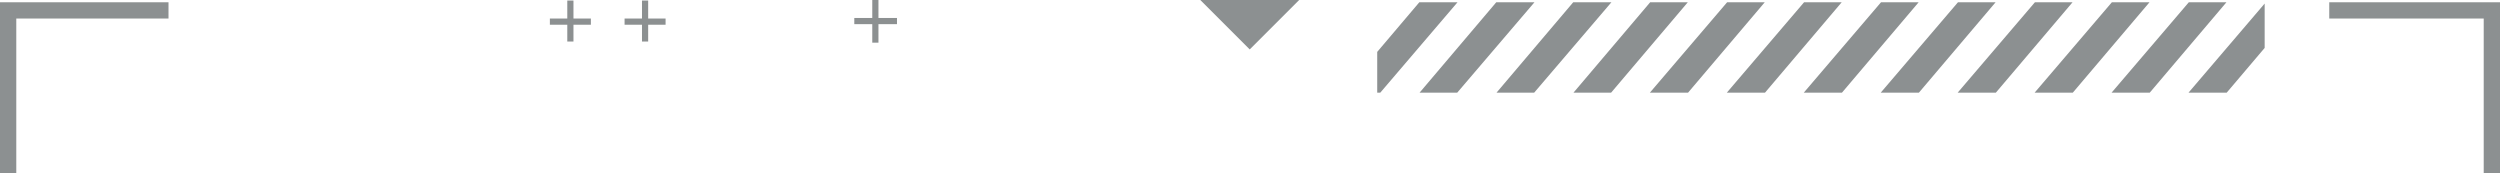 <?xml version="1.0" encoding="utf-8"?>
<!-- Generator: Adobe Illustrator 26.2.1, SVG Export Plug-In . SVG Version: 6.00 Build 0)  -->
<svg version="1.1" id="圖層_1" xmlns="http://www.w3.org/2000/svg" xmlns:xlink="http://www.w3.org/1999/xlink" x="0px" y="0px"
	 viewBox="0 0 445.1 30.8" style="enable-background:new 0 0 445.1 30.8;" xml:space="preserve">
<style type="text/css">
	.st0{fill:#8C9091;}
	.st1{clip-path:url(#SVGID_00000178924289128129620780000016534484291121524392_);}
</style>
<path class="st0" d="M2.9,30.8H0V0.4h30v2.9H2.9V30.8z M445.1,30.8h-2.9V3.3h-27.5V0.4h30.4V30.8z M102.1,7.4H101V0.1h1.1V7.4z"/>
<path class="st0" d="M105.2,4.4h-7.3V3.3h7.3V4.4z M115.4,7.4h-1.1V0.1h1.1V7.4z"/>
<path class="st0" d="M118.5,4.4h-7.3V3.3h7.3V4.4z M156.4,7.6h-1.1V0h1.1V7.6z"/>
<path class="st0" d="M159.7,4.3h-7.6V3.2h7.6V4.3z"/>
<g>
	<g>
		<defs>
			<rect id="SVGID_1_" x="245.2" y="0.4" width="158" height="16.1"/>
		</defs>
		<clipPath id="SVGID_00000106859215531763234950000010118022950504900235_">
			<use xlink:href="#SVGID_1_"  style="overflow:visible;"/>
		</clipPath>
		<g style="clip-path:url(#SVGID_00000106859215531763234950000010118022950504900235_);">
			<path class="st0" d="M396.1,16.9l14-16.5h-6.7l-14.1,16.5H396.1z M382.4,16.9l14-16.5h-6.7l-14.1,16.5H382.4z M368.7,16.9
				l14-16.5H376l-14.1,16.5H368.7z M355,16.9l14-16.5h-6.7l-14.1,16.5H355z M341.3,16.9l14-16.5h-6.7l-14.1,16.5H341.3z M327.6,16.9
				l14-16.5h-6.7l-14.1,16.5H327.6z M313.9,16.9l14-16.5h-6.7l-14.1,16.5H313.9z M300.2,16.9l14-16.5h-6.7l-14.1,16.5H300.2z
				 M286.5,16.9l14-16.5h-6.7l-14,16.5H286.5z M272.8,16.9l14.1-16.5h-6.8l-14,16.5H272.8z M259.1,16.9l14.1-16.5h-6.8l-14,16.5
				H259.1z M245.4,16.9l14.1-16.5h-6.8l-14,16.5H245.4z"/>
		</g>
	</g>
</g>
<path class="st0" d="M222.5,8.8L213.7,0h17.6L222.5,8.8z"/>
</svg>
